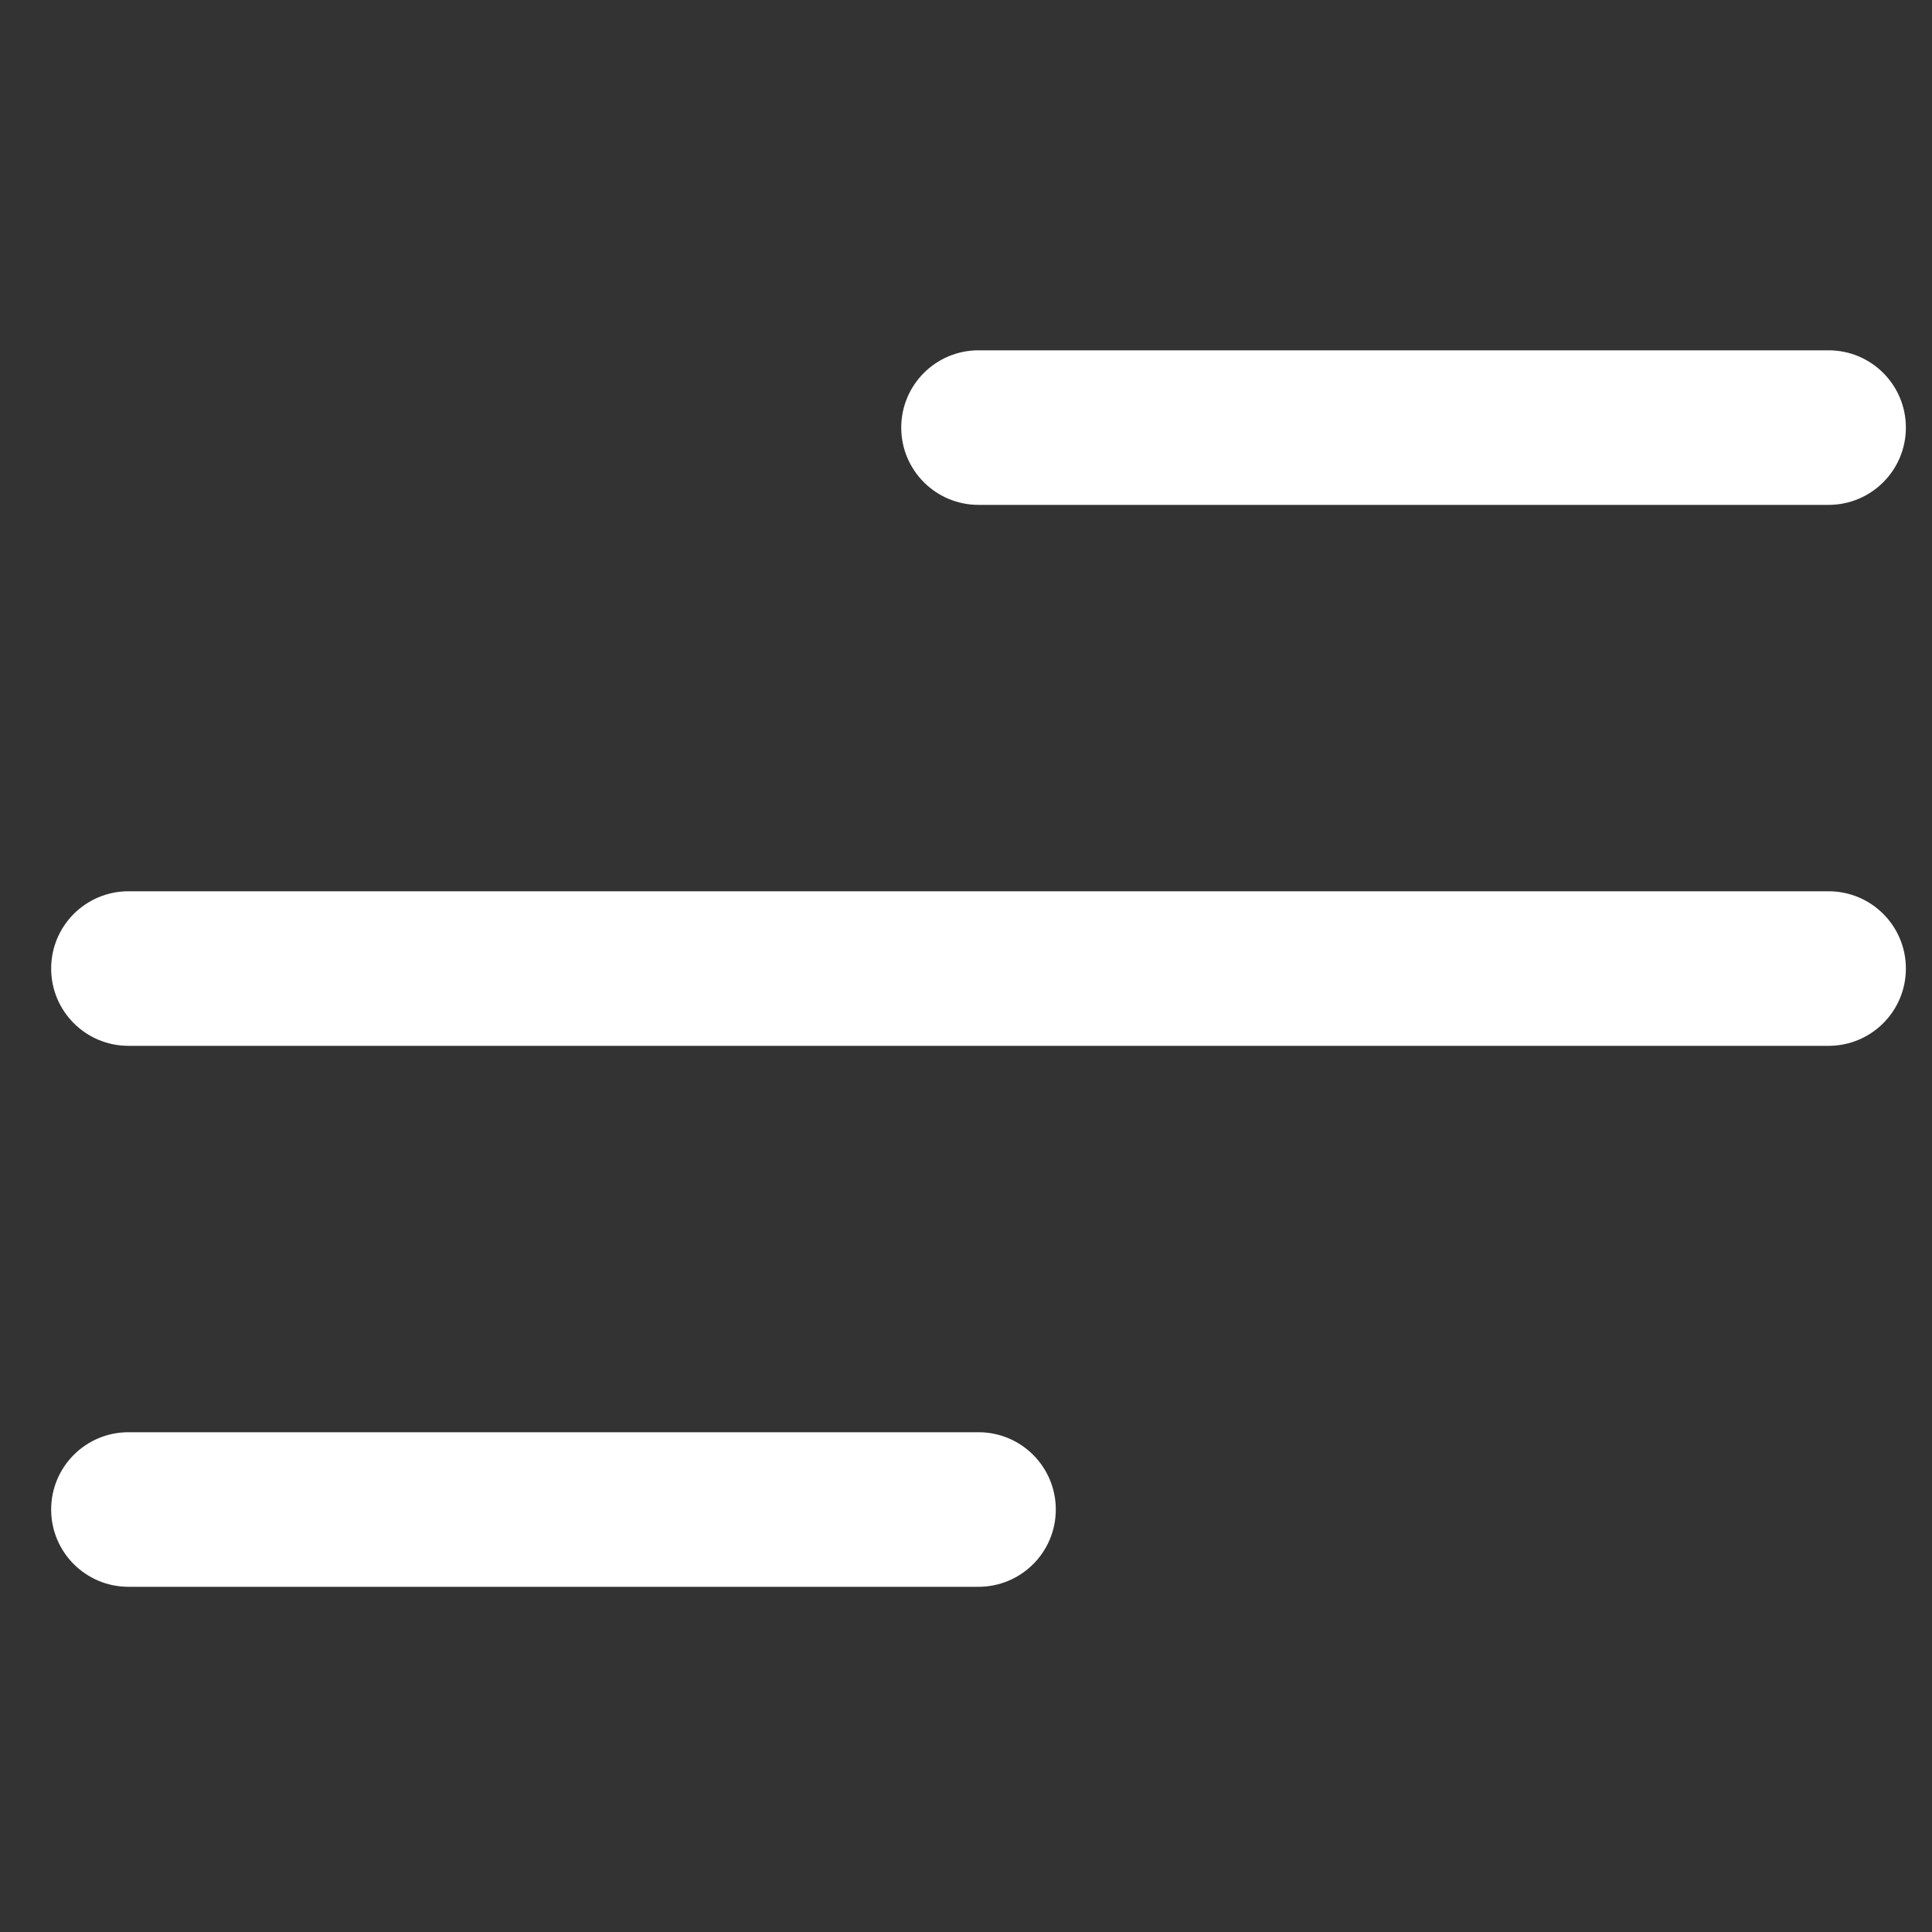<svg width="25" height="25" viewBox="0 0 25 25" fill="none" xmlns="http://www.w3.org/2000/svg">
<rect x="0" y="0" width="25" height="25" fill="#333333" stroke="none"/>
<g clip-path="url(#clip0_1353:1323)">
<path d="M23.662 13.533H1.662C1.11 13.533 0.662 13.086 0.662 12.533C0.662 11.98 1.11 11.533 1.662 11.533H23.662C24.214 11.533 24.662 11.98 24.662 12.533C24.662 13.086 24.214 13.533 23.662 13.533Z" fill="white"/>
<path d="M23.662 6.533H12.662C12.11 6.533 11.662 6.086 11.662 5.533C11.662 4.98 12.11 4.533 12.662 4.533H23.662C24.214 4.533 24.662 4.98 24.662 5.533C24.662 6.086 24.214 6.533 23.662 6.533Z" fill="white"/>
<path d="M12.662 20.533H1.662C1.11 20.533 0.662 20.086 0.662 19.533C0.662 18.98 1.11 18.533 1.662 18.533H12.662C13.214 18.533 13.662 18.98 13.662 19.533C13.662 20.086 13.214 20.533 12.662 20.533Z" fill="white"/>
</g>
<defs>
<clipPath id="clip0_1353:1323">
<rect width="24" height="24" fill="white" transform="translate(0.662 0.533)"/>
</clipPath>
</defs>
</svg>

